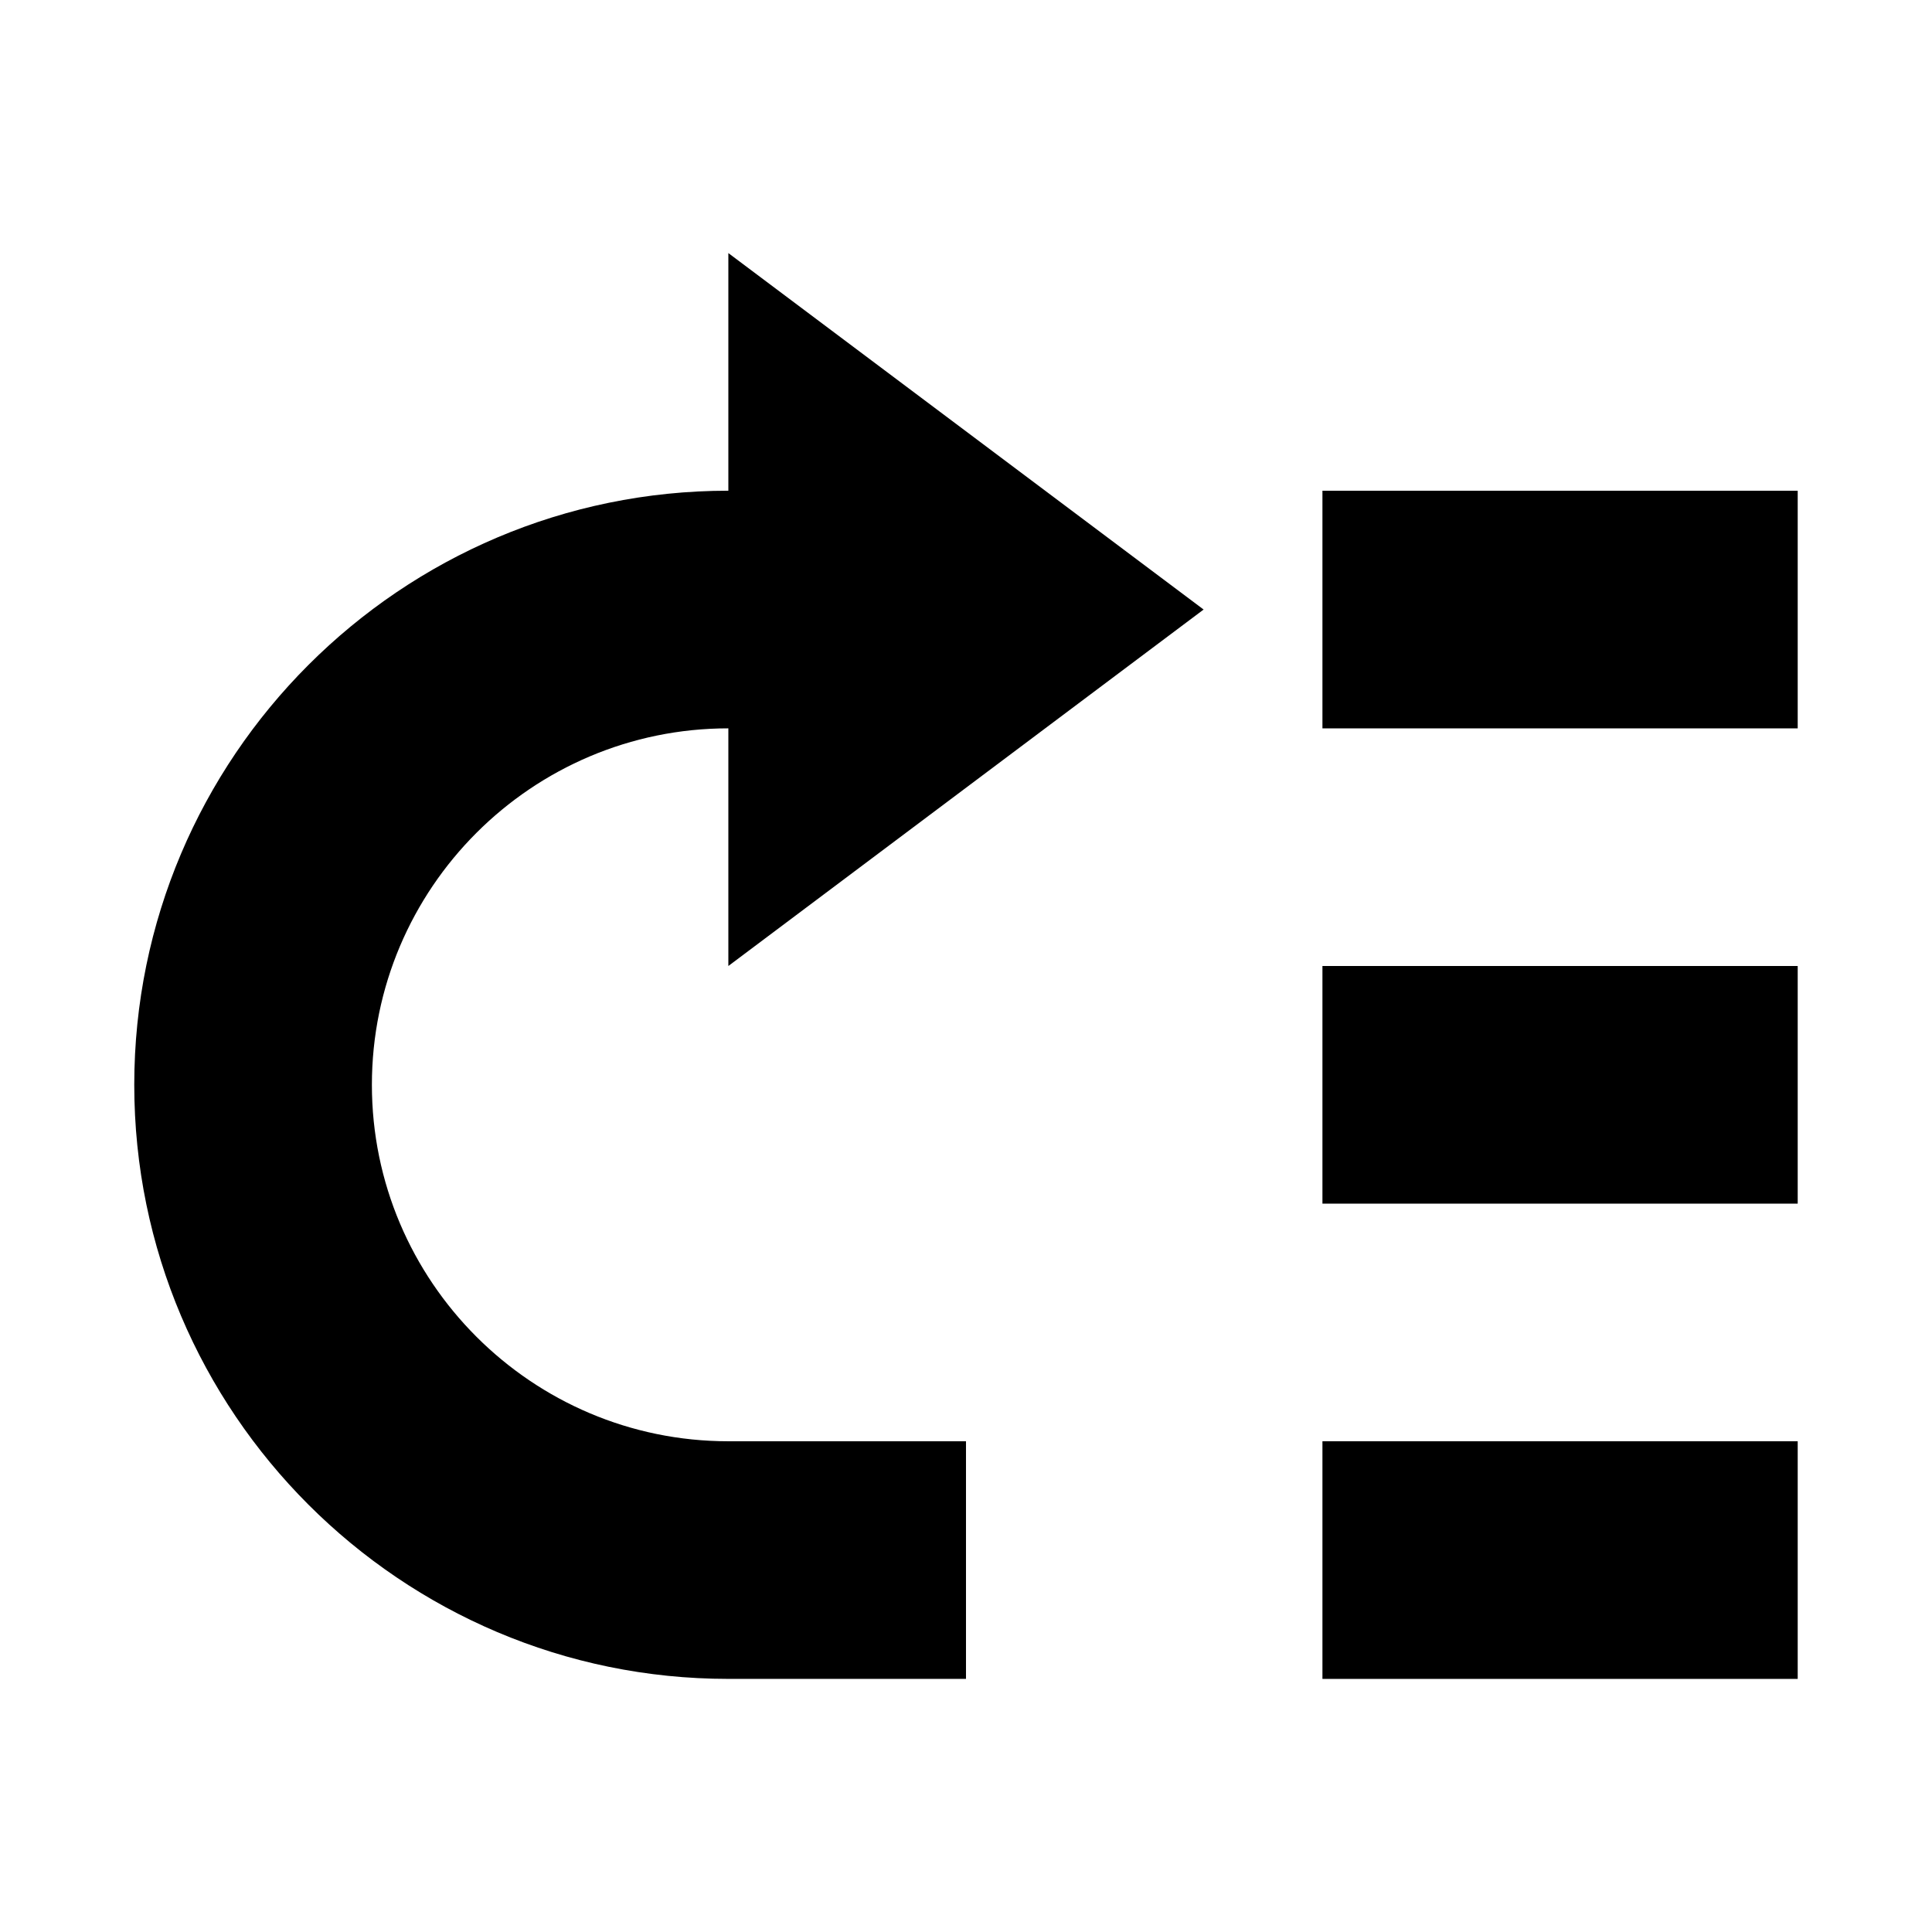 <?xml version="1.0" encoding="UTF-8"?>
<!-- Uploaded to: SVG Repo, www.svgrepo.com, Generator: SVG Repo Mixer Tools -->
<svg fill="#000000" width="800px" height="800px" version="1.1" viewBox="144 144 512 512" xmlns="http://www.w3.org/2000/svg">
 <g>
  <path d="m337.02 337.02c-52.082 0-94.465 42.383-94.465 94.465s42.383 94.465 94.465 94.465h62.977v62.977l-62.977-0.004c-86.812 0-157.44-70.629-157.44-157.44s70.629-157.44 157.44-157.44v-62.973l125.95 94.465-125.95 94.465z"/>
  <path d="m494.46 525.95h125.95v62.977h-125.95z"/>
  <path d="m494.46 400h125.95v62.977h-125.95z"/>
  <path d="m494.46 274.05h125.95v62.977h-125.95z"/>
 </g>
</svg>